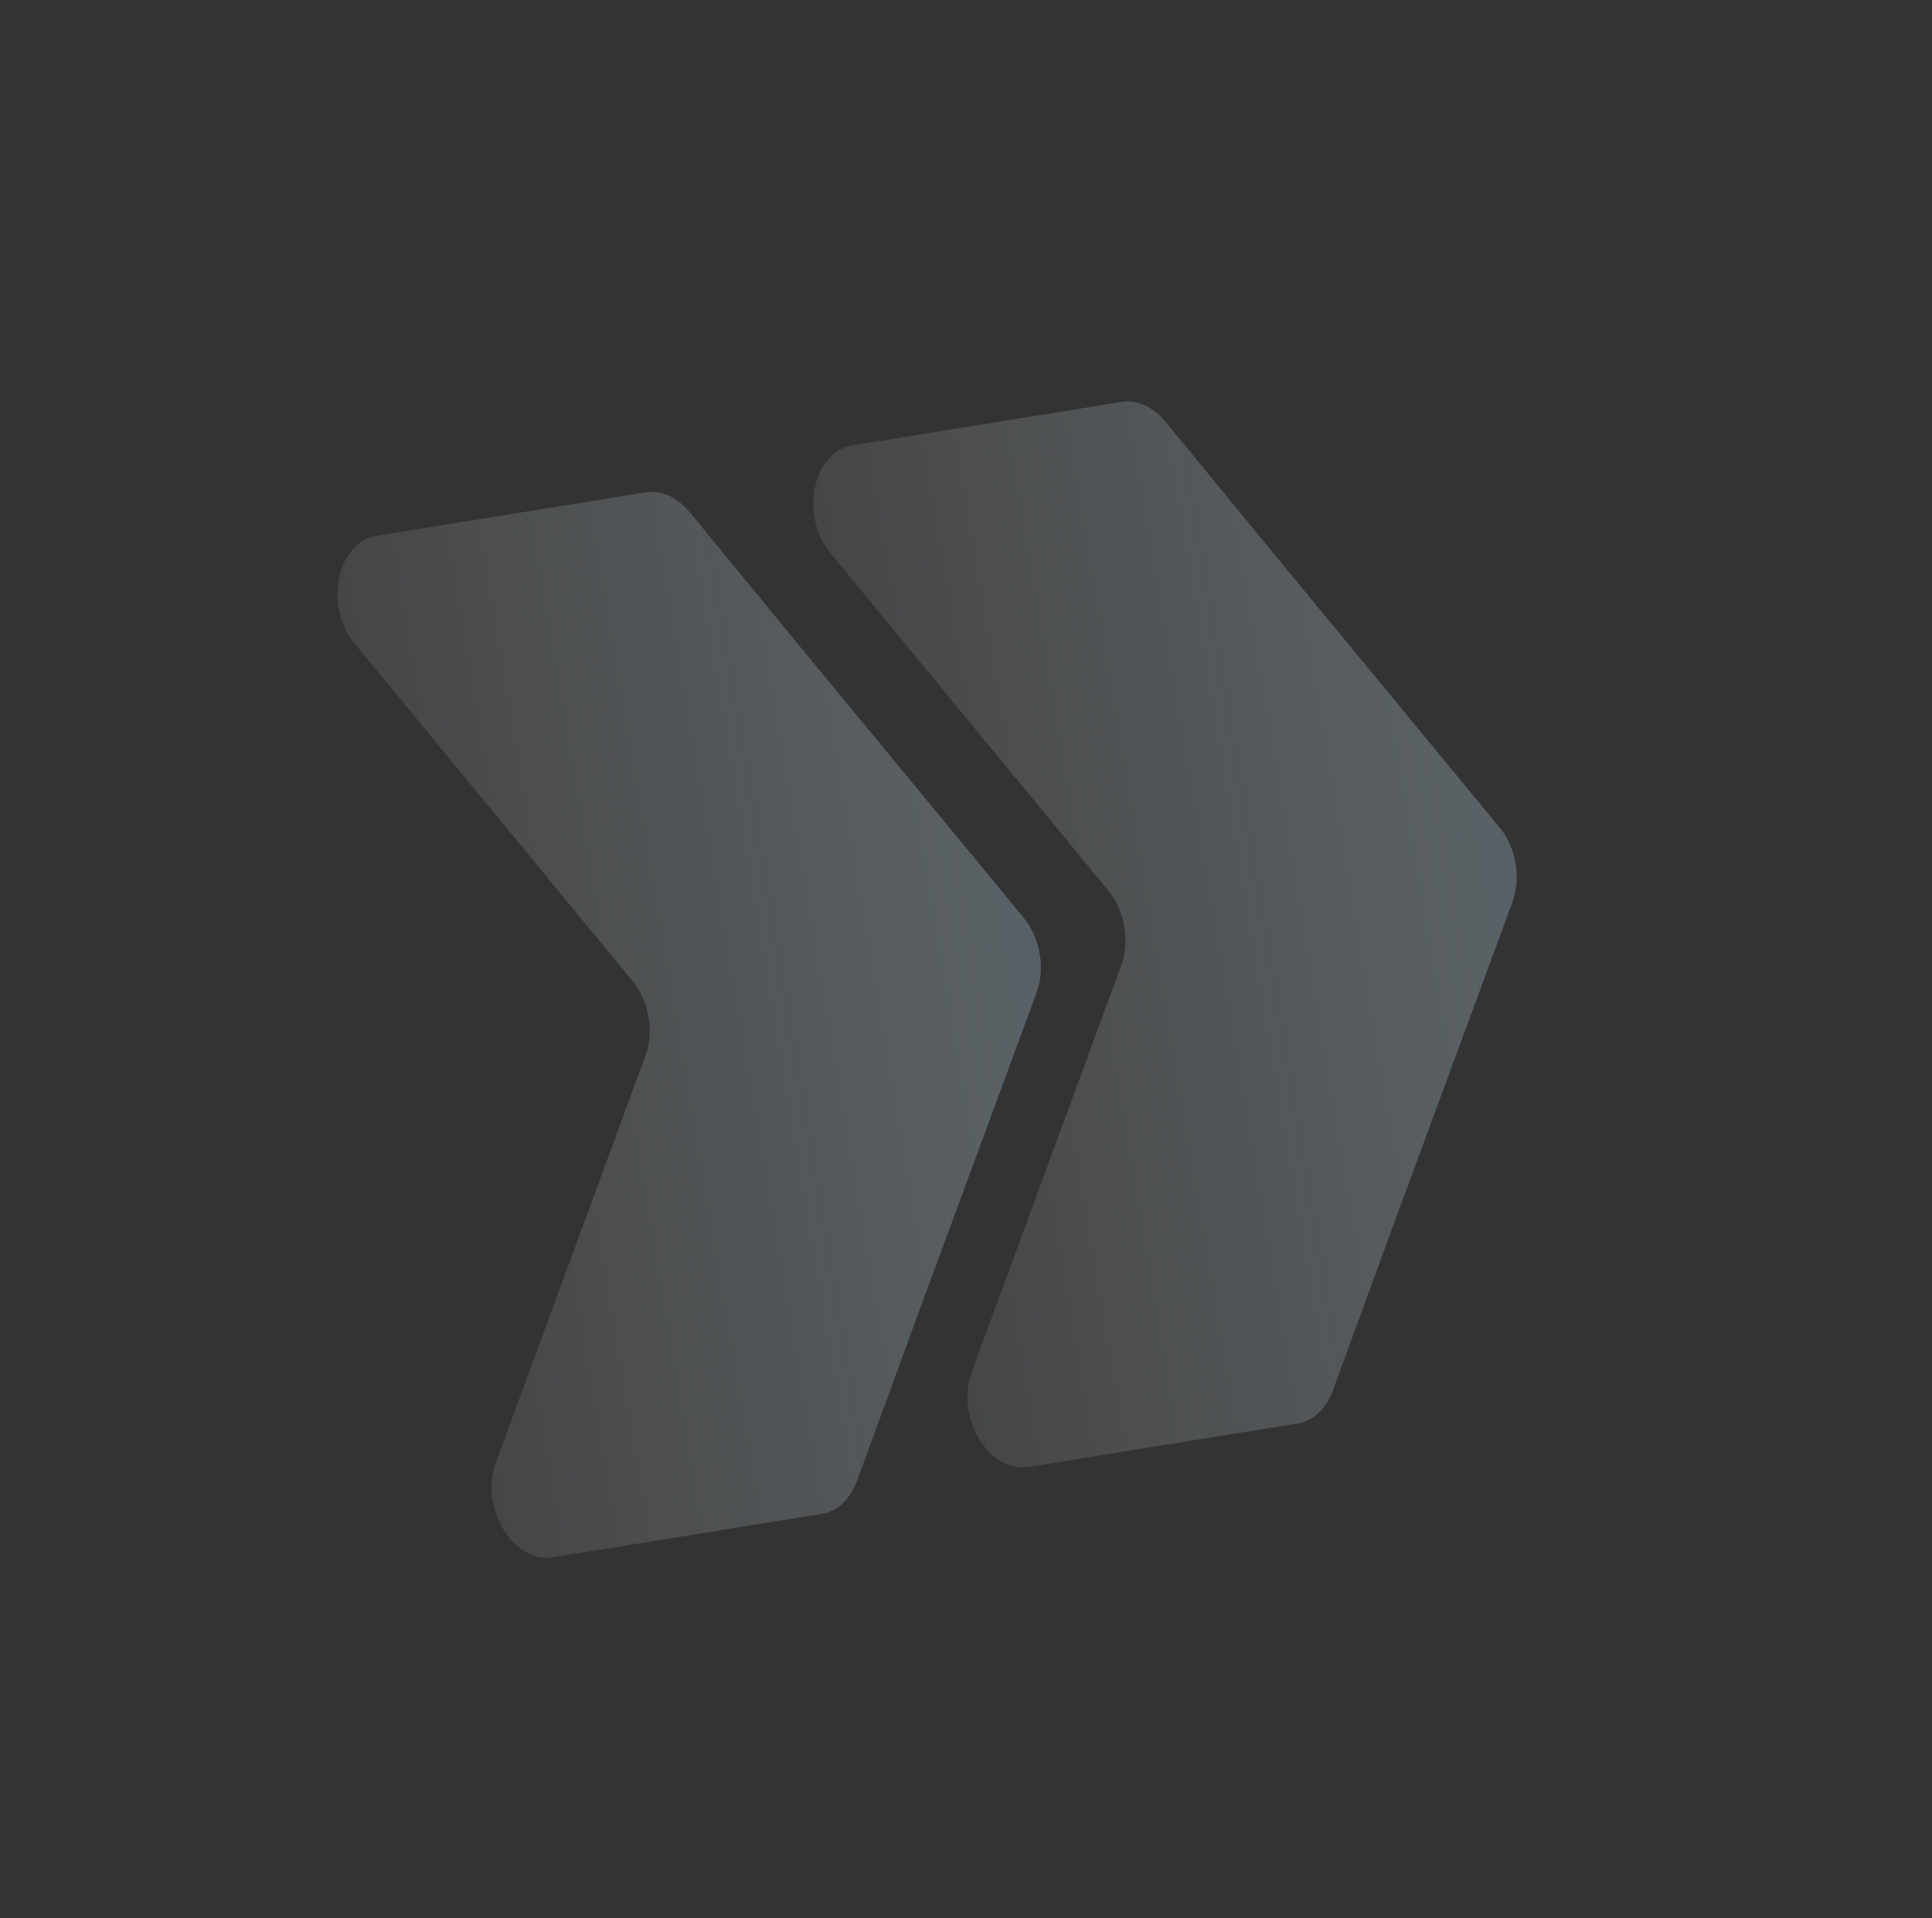 <svg width="847" height="841" viewBox="0 0 847 841" fill="none" xmlns="http://www.w3.org/2000/svg">
<rect x="0" y="0" width="847" height="841" fill="#333333" stroke="none"/>
<path opacity="0.34" d="M657.094 362.389C664.679 371.232 667.094 385.228 662.889 395.978L609.604 540.536L584.147 610.106C581.067 617.796 575.896 622.948 568.929 624.074L451.028 643.133C433.343 645.991 418.573 621.046 426.153 601.119L491.396 423.699C495.601 412.949 493.187 398.954 485.601 390.11L364.346 242.837C350.489 226.375 356.084 198.138 373.769 195.279L491.671 176.221C498.637 175.094 505.257 178.34 510.751 184.645L558.179 242.433L657.094 362.389Z" fill="url(#paint0_linear_4267_2671)" fill-opacity="0.8"/>
<path opacity="0.34" d="M448.492 402.019C456.077 410.863 458.491 424.858 454.286 435.608L401.002 580.166L375.545 649.736C372.465 657.427 367.294 662.578 360.327 663.704L242.426 682.763C224.741 685.622 209.971 660.676 217.551 640.75L282.793 463.329C286.998 452.579 284.584 438.584 276.999 429.74L155.743 282.467C141.887 266.005 147.482 237.768 165.167 234.909L283.068 215.851C290.035 214.725 296.654 217.97 302.149 224.275L349.576 282.063L448.492 402.019Z" fill="url(#paint1_linear_4267_2671)" fill-opacity="0.8"/>
<defs>
<linearGradient id="paint0_linear_4267_2671" x1="783.215" y1="-1.889" x2="268.864" y2="85.122" gradientUnits="userSpaceOnUse">
<stop offset="0.045" stop-color="#39A5E7"/>
<stop offset="0.374" stop-color="#C3DEEE"/>
<stop offset="1" stop-color="#F0F3F5" stop-opacity="0.21"/>
</linearGradient>
<linearGradient id="paint1_linear_4267_2671" x1="574.613" y1="37.742" x2="60.262" y2="124.752" gradientUnits="userSpaceOnUse">
<stop offset="0.045" stop-color="#39A5E7"/>
<stop offset="0.374" stop-color="#C3DEEE"/>
<stop offset="1" stop-color="#F0F3F5" stop-opacity="0.21"/>
</linearGradient>
</defs>
</svg>

